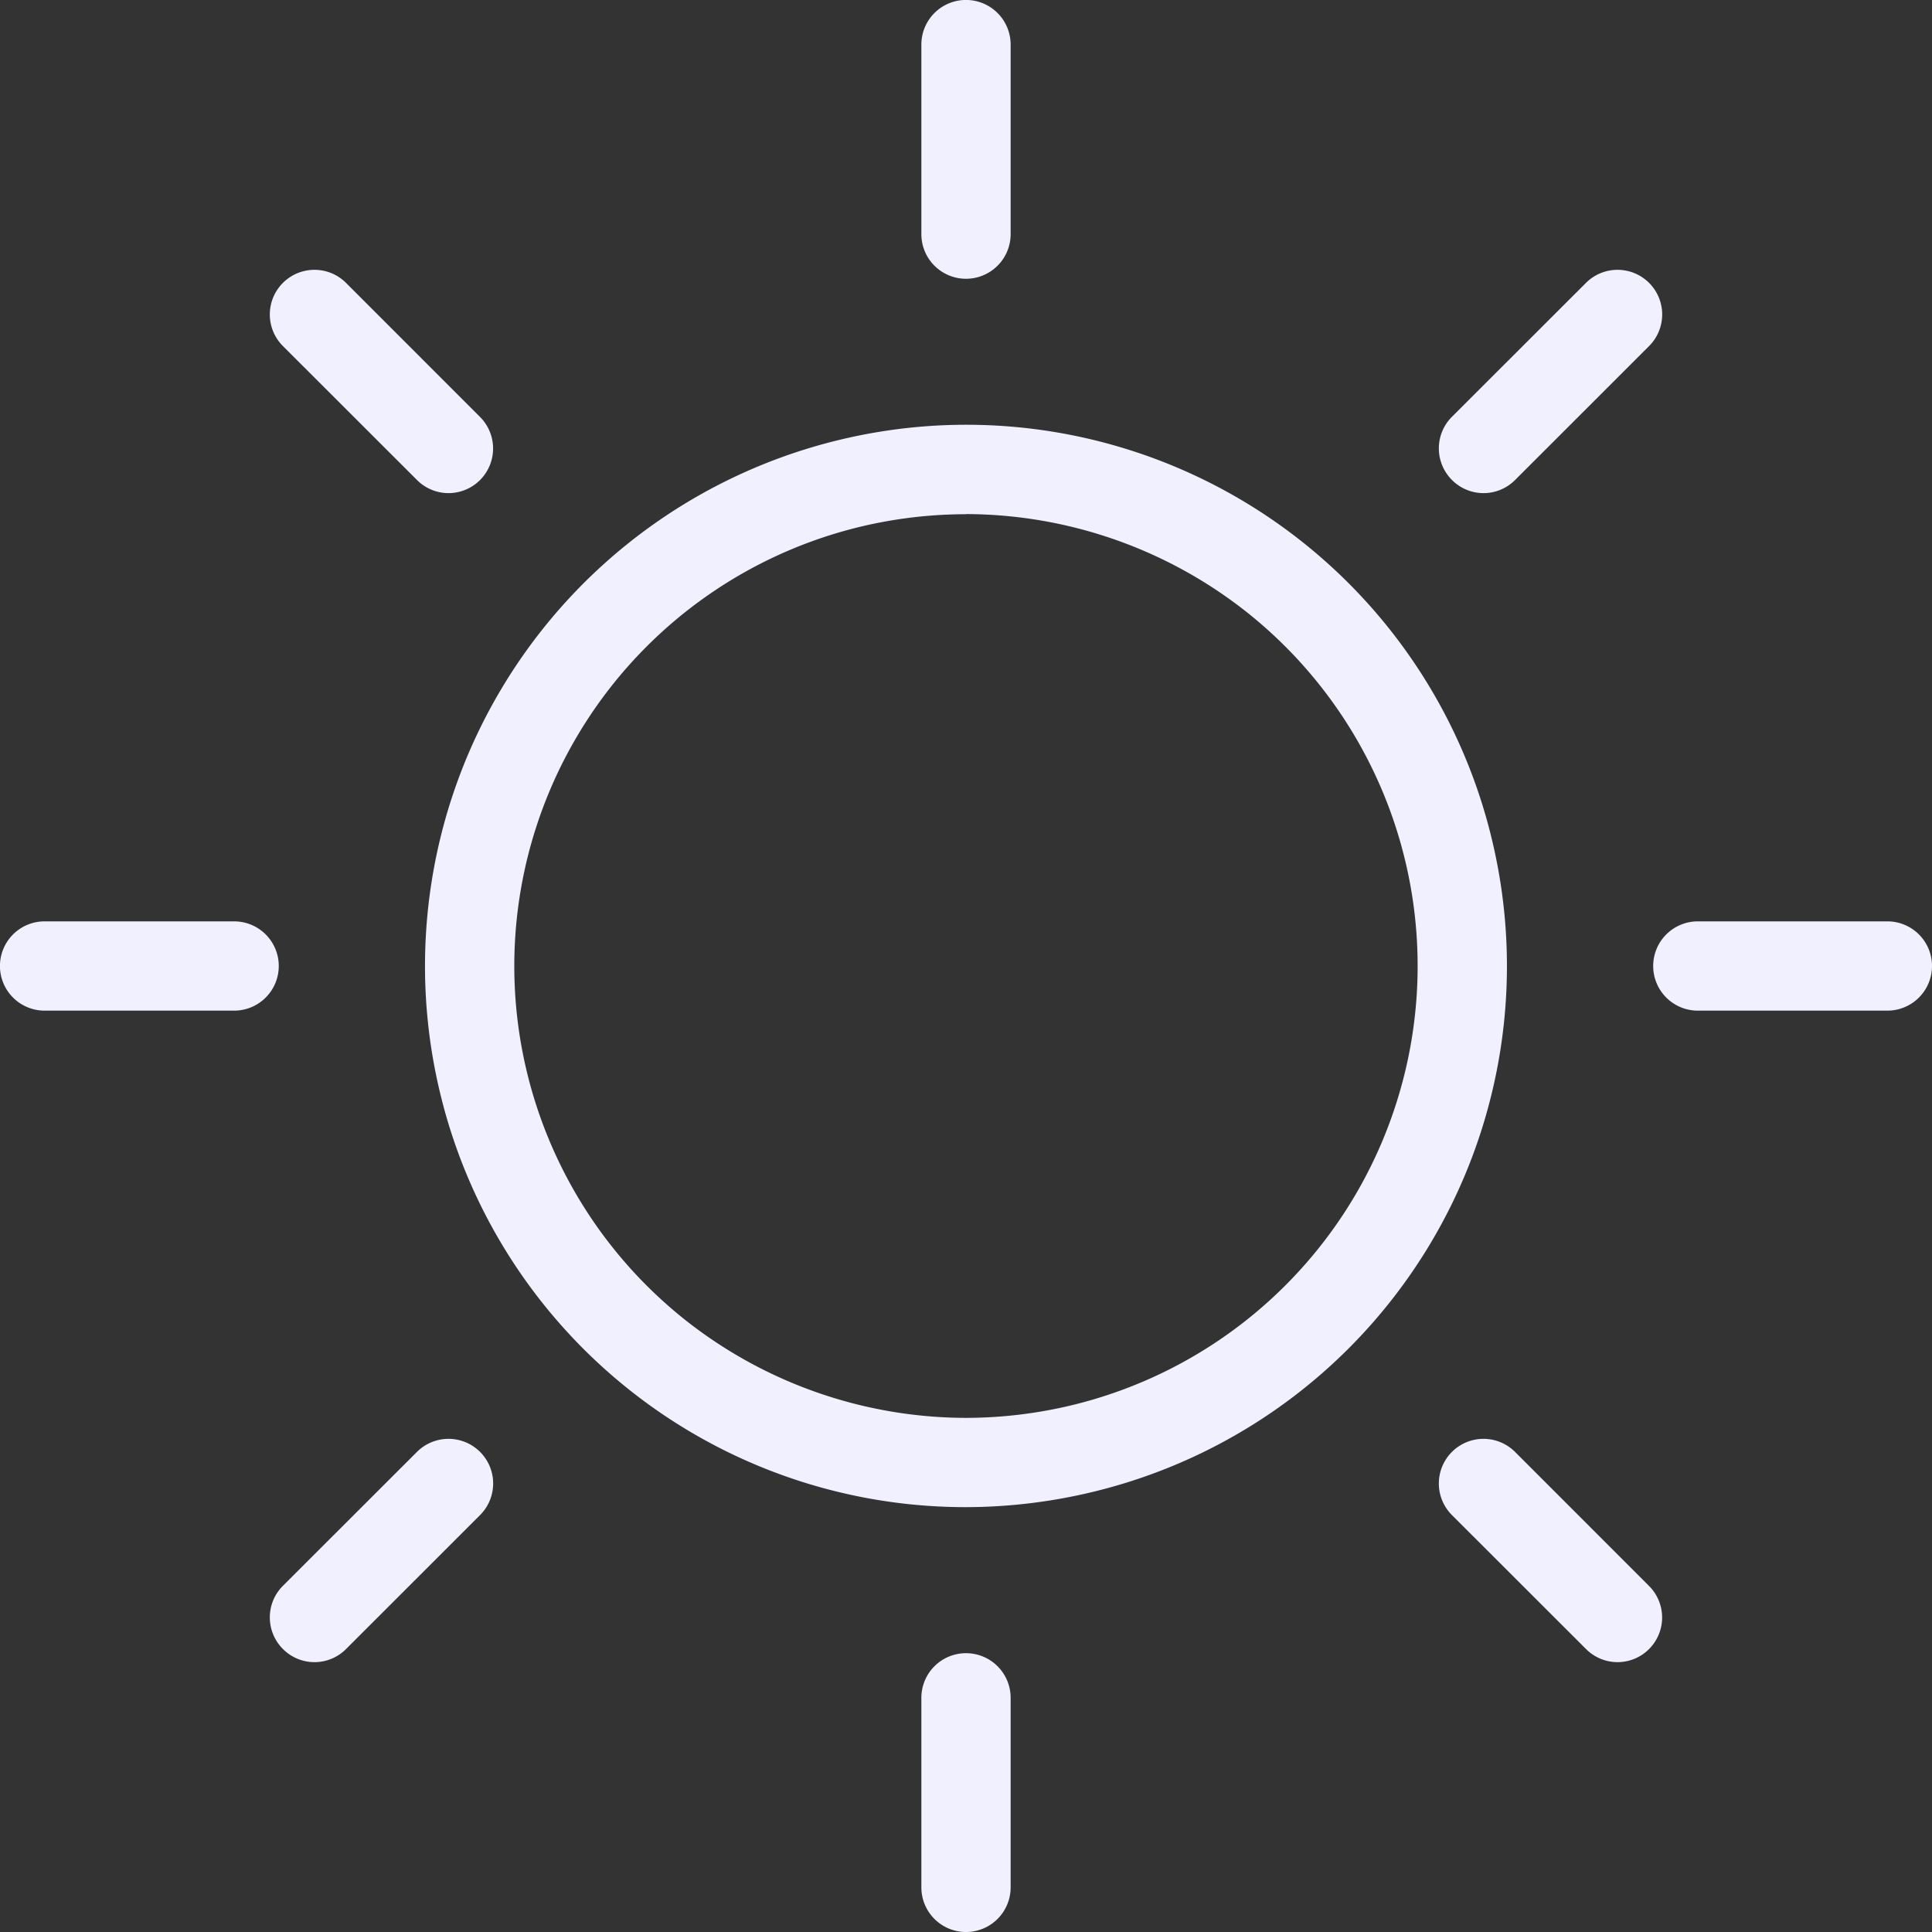 <svg xmlns="http://www.w3.org/2000/svg" xmlns:xlink="http://www.w3.org/1999/xlink" width="43.974" height="43.974" viewBox="0 0 43.974 43.974">
  <rect x="0" y="0" width="43.974" height="43.974" fill="#333333" stroke="none"/>
  <defs>
    <clipPath id="clip-path">
      <rect id="Rectangle_16" data-name="Rectangle 16" width="43.974" height="43.974" fill="none"/>
    </clipPath>
  </defs>
  <g id="Groupe_648" data-name="Groupe 648" clip-path="url(#clip-path)">
    <path id="Tracé_26" data-name="Tracé 26" d="M23.516,35.842h0a12.3,12.3,0,0,1-11.967-9.452A12.319,12.319,0,0,1,20.66,11.546,12.3,12.3,0,0,1,35.5,20.666,12.31,12.31,0,0,1,26.39,35.5,12.386,12.386,0,0,1,23.516,35.842Zm.012-22.6a10.341,10.341,0,0,0-2.4.283A10.285,10.285,0,0,0,17.2,31.633a10.331,10.331,0,0,0,6.316,2.177h0a10.35,10.35,0,0,0,2.4-.284,10.284,10.284,0,0,0,3.931-18.109A10.34,10.34,0,0,0,23.528,13.239Z" transform="translate(-1.538 -1.538)" fill="#f1f0ff"/>
    <path id="Ligne_14" data-name="Ligne 14" d="M-.162,5.168A1.016,1.016,0,0,1-1.178,4.152V-.162A1.016,1.016,0,0,1-.162-1.178,1.016,1.016,0,0,1,.854-.162V4.152A1.016,1.016,0,0,1-.162,5.168Z" transform="translate(22.149 1.177)" fill="#f1f0ff"/>
    <path id="Ligne_15" data-name="Ligne 15" d="M2.889,3.905a1.013,1.013,0,0,1-.718-.3L-.88.557A1.016,1.016,0,0,1-.88-.88a1.016,1.016,0,0,1,1.437,0L3.607,2.171a1.016,1.016,0,0,1-.718,1.734Z" transform="translate(7.319 7.319)" fill="#f1f0ff"/>
    <path id="Ligne_16" data-name="Ligne 16" d="M4.152.854H-.162A1.016,1.016,0,0,1-1.178-.162,1.016,1.016,0,0,1-.162-1.178H4.152A1.016,1.016,0,0,1,5.168-.162,1.016,1.016,0,0,1,4.152.854Z" transform="translate(1.177 22.149)" fill="#f1f0ff"/>
    <path id="Ligne_17" data-name="Ligne 17" d="M-.162,3.905a1.013,1.013,0,0,1-.718-.3,1.016,1.016,0,0,1,0-1.437L2.171-.88a1.016,1.016,0,0,1,1.437,0,1.016,1.016,0,0,1,0,1.437L.557,3.607A1.013,1.013,0,0,1-.162,3.905Z" transform="translate(7.319 33.927)" fill="#f1f0ff"/>
    <path id="Ligne_18" data-name="Ligne 18" d="M-.162,5.168A1.016,1.016,0,0,1-1.178,4.152V-.162A1.016,1.016,0,0,1-.162-1.178,1.016,1.016,0,0,1,.854-.162V4.152A1.016,1.016,0,0,1-.162,5.168Z" transform="translate(22.149 38.806)" fill="#f1f0ff"/>
    <path id="Ligne_19" data-name="Ligne 19" d="M2.889,3.905a1.013,1.013,0,0,1-.718-.3L-.88.557A1.016,1.016,0,0,1-.88-.88a1.016,1.016,0,0,1,1.437,0L3.607,2.171a1.016,1.016,0,0,1-.718,1.734Z" transform="translate(33.927 33.927)" fill="#f1f0ff"/>
    <path id="Ligne_20" data-name="Ligne 20" d="M4.152.854H-.162A1.016,1.016,0,0,1-1.178-.162,1.016,1.016,0,0,1-.162-1.178H4.152A1.016,1.016,0,0,1,5.168-.162,1.016,1.016,0,0,1,4.152.854Z" transform="translate(38.806 22.149)" fill="#f1f0ff"/>
    <path id="Ligne_21" data-name="Ligne 21" d="M-.162,3.905a1.013,1.013,0,0,1-.718-.3,1.016,1.016,0,0,1,0-1.437L2.171-.88a1.016,1.016,0,0,1,1.437,0,1.016,1.016,0,0,1,0,1.437L.557,3.607A1.013,1.013,0,0,1-.162,3.905Z" transform="translate(33.927 7.319)" fill="#f1f0ff"/>
  </g>
</svg>

